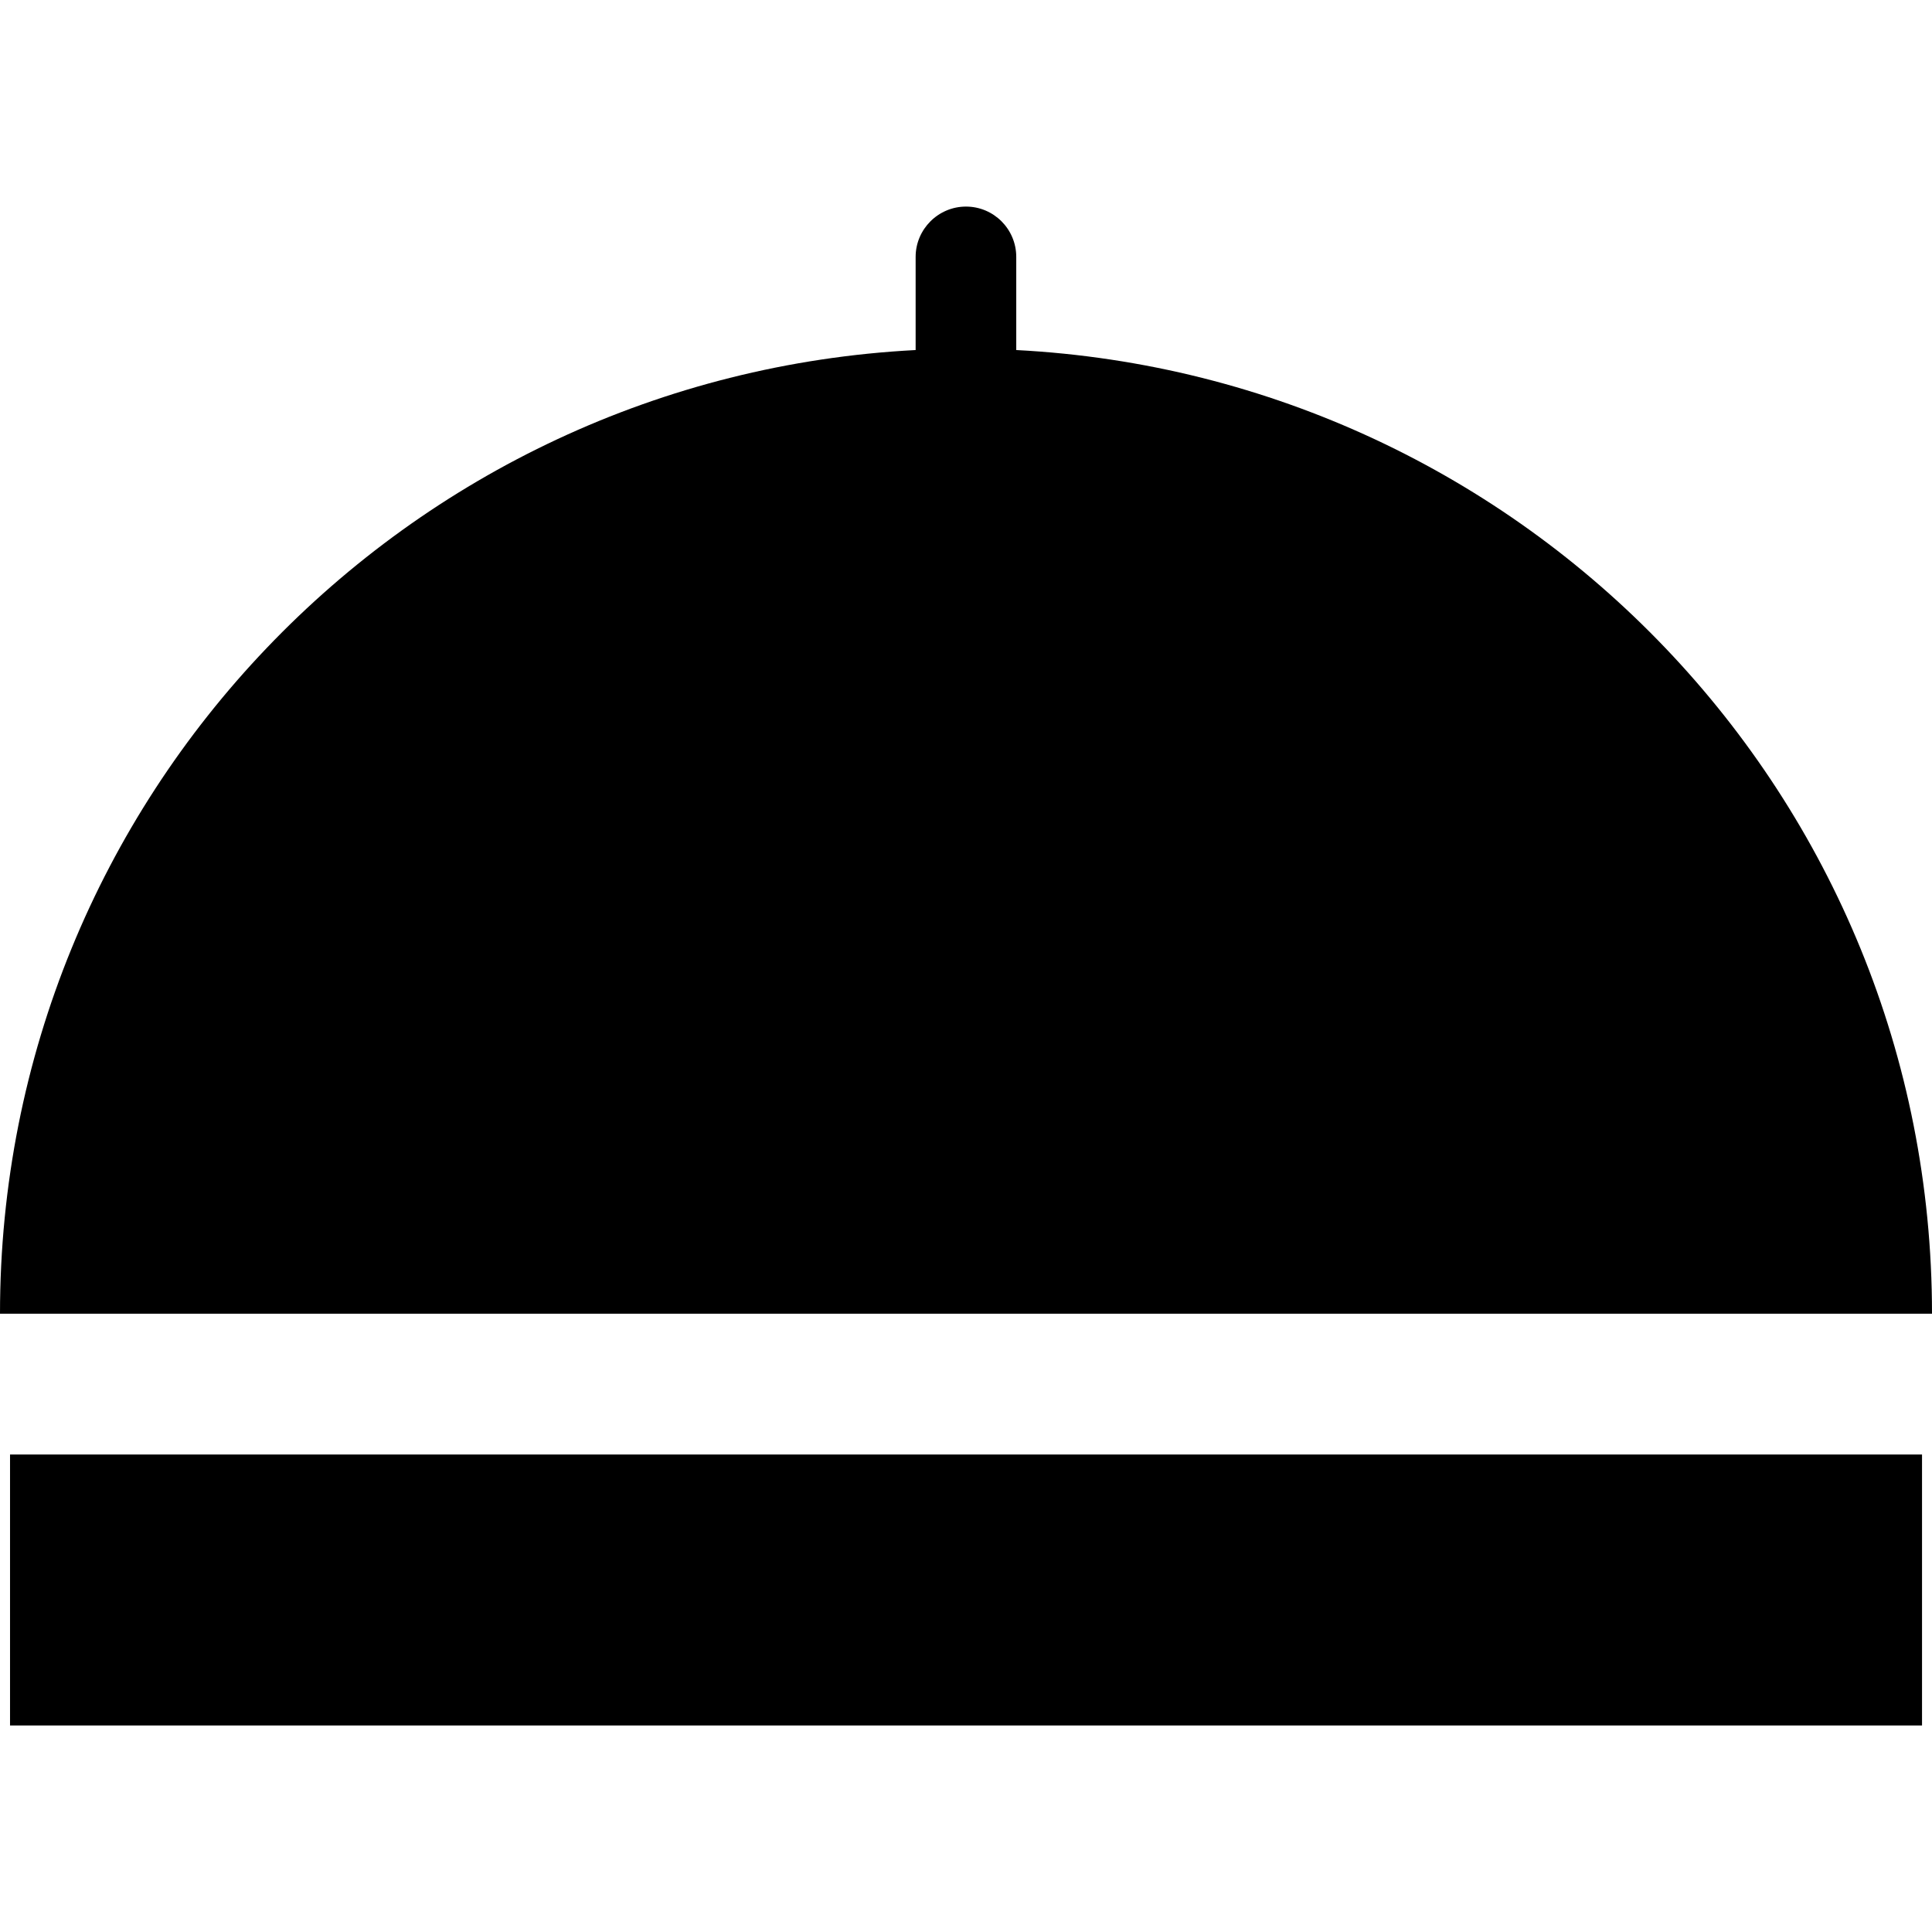 <?xml version="1.0" encoding="iso-8859-1"?>
<!-- Uploaded to: SVG Repo, www.svgrepo.com, Generator: SVG Repo Mixer Tools -->
<svg fill="#000000" version="1.1" id="Capa_1" xmlns="http://www.w3.org/2000/svg" xmlns:xlink="http://www.w3.org/1999/xlink" 
	 viewBox="0 0 34.275 34.275" xml:space="preserve">
<g>
	<g id="b133_tray">
		<rect x="0.178" y="25.804" width="33.92" height="4.807"/>
		<path d="M18.029,6.21V4.558c0-0.493-0.399-0.893-0.892-0.893c-0.49,0-0.893,0.4-0.893,0.893V6.21C7.197,6.681,0,14.142,0,23.306
			h34.275C34.275,14.142,27.082,6.681,18.029,6.21z"/>
	</g>
	<g id="Capa_1_268_">
	</g>
</g>
</svg>